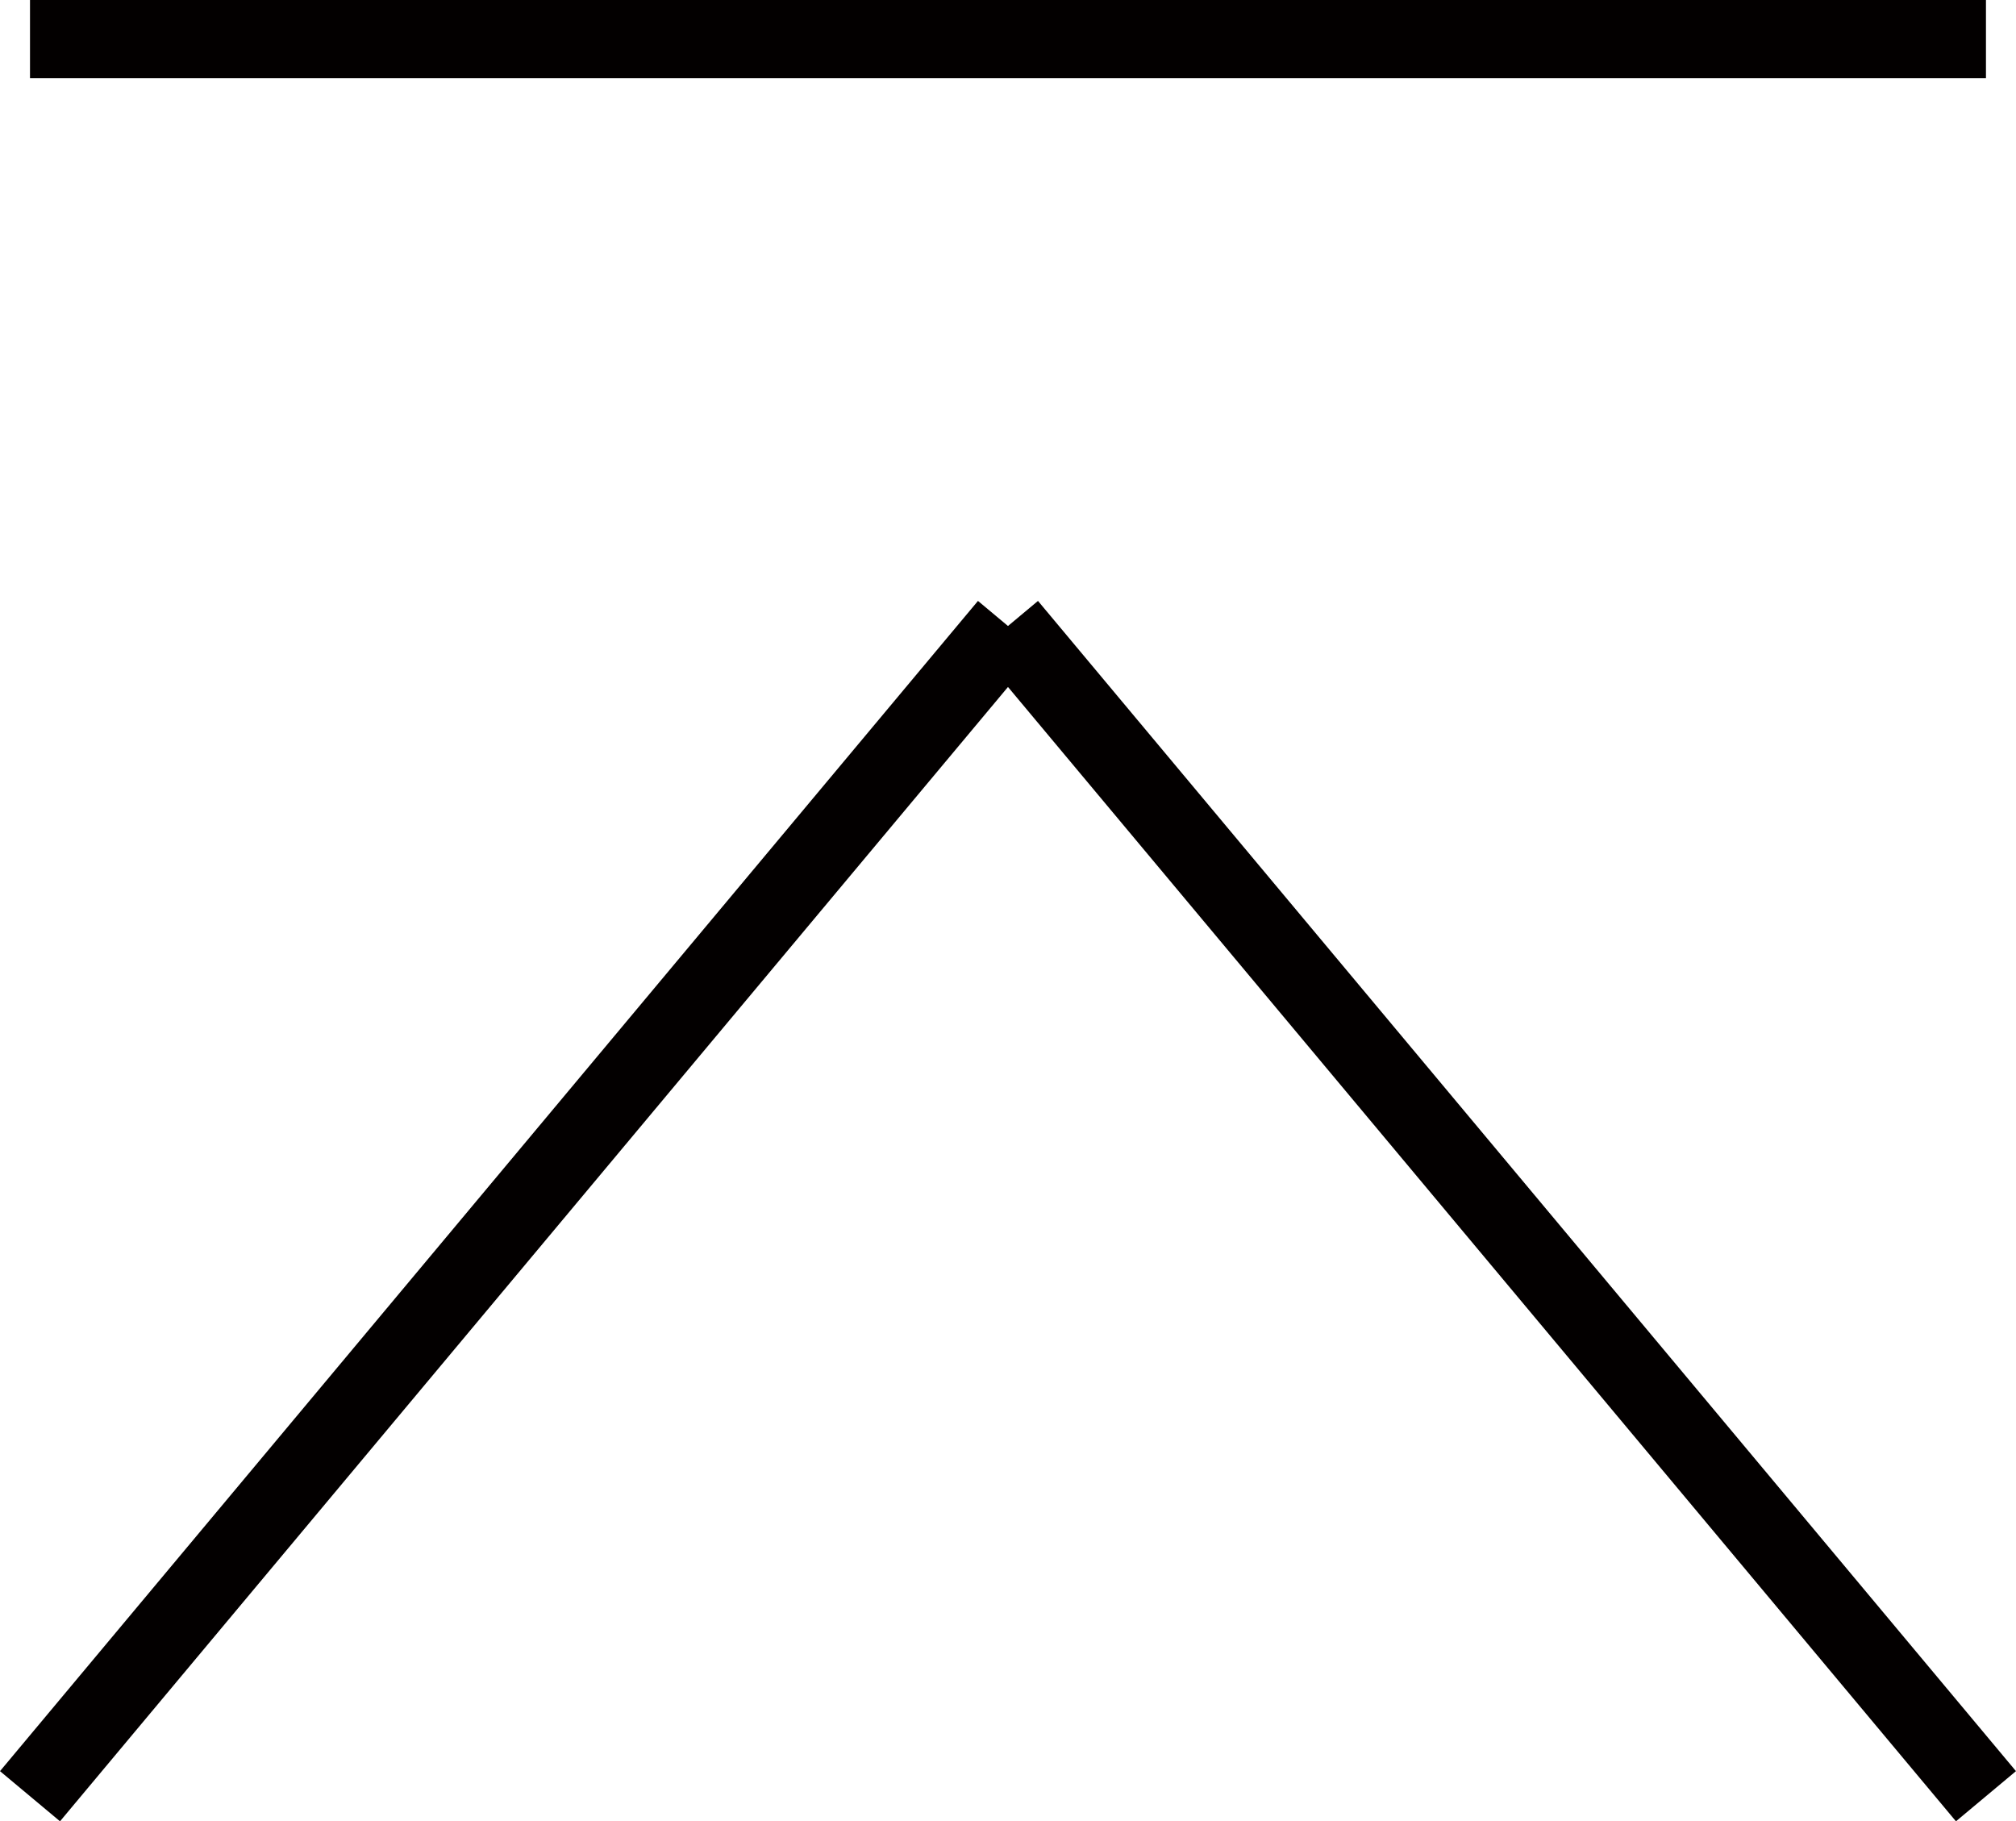 <svg xmlns="http://www.w3.org/2000/svg" width="51.535" height="46.553" viewBox="0 0 51.535 46.553">
  <g id="グループ_296" data-name="グループ 296" transform="translate(-646.733 -30871.031)">
    <g id="グループ_286" data-name="グループ 286" transform="translate(42 1360.532)">
      <path id="線_51" data-name="線 51" d="M.767,30.553-.767,29.271l25-29.912L25.767.641Z" transform="translate(605.5 29526.5)" fill="#030000"/>
      <path id="線_52" data-name="線 52" d="M24.233,30.553-.767.641.767-.641l25,29.912Z" transform="translate(630.5 29526.5)" fill="#030000"/>
    </g>
    <path id="パス_24" data-name="パス 24" d="M50,1H0V-1H50Z" transform="translate(647.5 30872.031)" fill="#030000"/>
  </g>
</svg>
